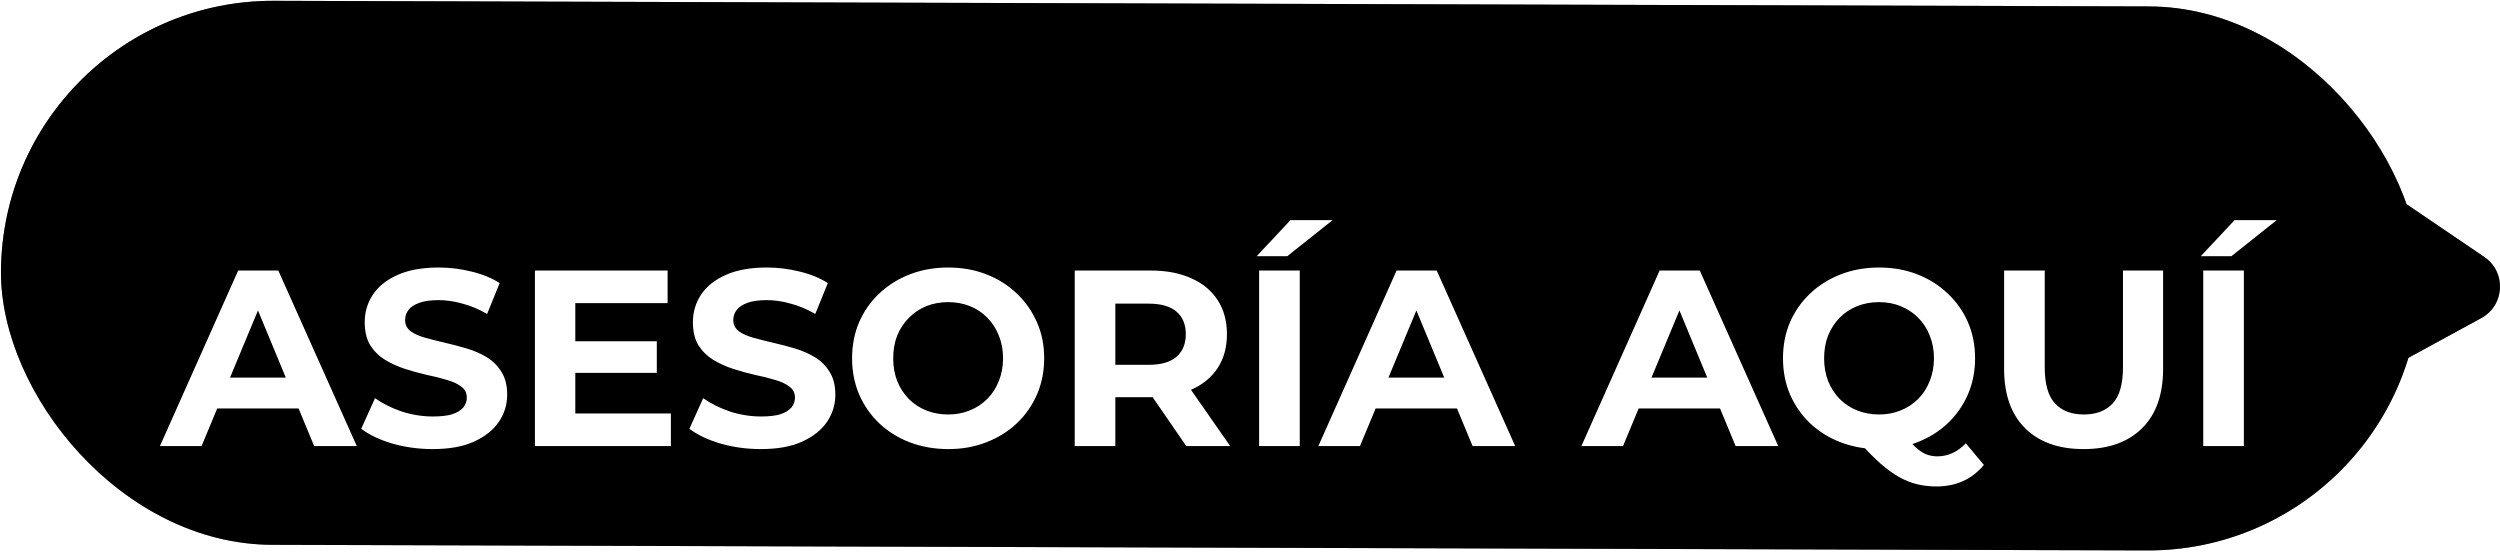 <?xml version="1.0" encoding="utf-8"?>
<svg xmlns="http://www.w3.org/2000/svg" viewBox="133.89 168.932 139.561 30.8" width="139.561px" height="30.8px">
  <defs>
    <filter id="filter0_i_490_2" x="9.874" y="19.387" width="118.169" height="18.867" filterUnits="userSpaceOnUse" color-interpolation-filters="sRGB">
      <feFlood flood-opacity="0" result="BackgroundImageFix"/>
      <feBlend mode="normal" in="SourceGraphic" in2="BackgroundImageFix" result="shape"/>
      <feColorMatrix in="SourceAlpha" type="matrix" values="0 0 0 0 0 0 0 0 0 0 0 0 0 0 0 0 0 0 127 0" result="hardAlpha"/>
      <feOffset dy="4"/>
      <feGaussianBlur stdDeviation="2"/>
      <feComposite in2="hardAlpha" operator="arithmetic" k2="-1" k3="1"/>
      <feColorMatrix type="matrix" values="0 0 0 0 0 0 0 0 0 0 0 0 0 0 0 0 0 0 0.25 0"/>
      <feBlend mode="normal" in2="shape" result="effect1_innerShadow_490_2"/>
    </filter>
  </defs>
  <mask id="path-9-outside-1_490_2" maskUnits="userSpaceOnUse" x="8" y="18" width="123" height="18" fill="black">
    <rect fill="white" x="140.945" y="175.835" width="122.999" height="18"/>
    <path d="M 142.819 189.835 L 147.187 180.035 L 149.427 180.035 L 153.808 189.835 L 151.429 189.835 L 147.845 181.183 L 148.741 181.183 L 145.143 189.835 L 142.819 189.835 Z M 145.003 187.735 L 145.605 186.013 L 150.645 186.013 L 151.261 187.735 L 145.003 187.735 Z M 158.045 190.003 C 157.261 190.003 156.51 189.9 155.791 189.695 C 155.073 189.48 154.494 189.205 154.055 188.869 L 154.825 187.161 C 155.245 187.46 155.74 187.707 156.309 187.903 C 156.888 188.09 157.471 188.183 158.059 188.183 C 158.507 188.183 158.867 188.141 159.137 188.057 C 159.417 187.964 159.623 187.838 159.753 187.679 C 159.884 187.52 159.949 187.338 159.949 187.133 C 159.949 186.872 159.847 186.666 159.641 186.517 C 159.436 186.358 159.165 186.232 158.829 186.139 C 158.493 186.036 158.12 185.943 157.709 185.859 C 157.308 185.766 156.902 185.654 156.491 185.523 C 156.09 185.392 155.721 185.224 155.385 185.019 C 155.049 184.814 154.774 184.543 154.559 184.207 C 154.354 183.871 154.251 183.442 154.251 182.919 C 154.251 182.359 154.401 181.85 154.699 181.393 C 155.007 180.926 155.465 180.558 156.071 180.287 C 156.687 180.007 157.457 179.867 158.381 179.867 C 158.997 179.867 159.604 179.942 160.201 180.091 C 160.799 180.231 161.326 180.446 161.783 180.735 L 161.083 182.457 C 160.626 182.196 160.169 182.004 159.711 181.883 C 159.254 181.752 158.806 181.687 158.367 181.687 C 157.929 181.687 157.569 181.738 157.289 181.841 C 157.009 181.944 156.809 182.079 156.687 182.247 C 156.566 182.406 156.505 182.592 156.505 182.807 C 156.505 183.059 156.608 183.264 156.813 183.423 C 157.019 183.572 157.289 183.694 157.625 183.787 C 157.961 183.88 158.33 183.974 158.731 184.067 C 159.142 184.16 159.548 184.268 159.949 184.389 C 160.36 184.51 160.733 184.674 161.069 184.879 C 161.405 185.084 161.676 185.355 161.881 185.691 C 162.096 186.027 162.203 186.452 162.203 186.965 C 162.203 187.516 162.049 188.02 161.741 188.477 C 161.433 188.934 160.971 189.303 160.355 189.583 C 159.749 189.863 158.979 190.003 158.045 190.003 Z M 165.839 183.983 L 170.557 183.983 L 170.557 185.747 L 165.839 185.747 L 165.839 183.983 Z M 166.007 188.015 L 171.341 188.015 L 171.341 189.835 L 163.753 189.835 L 163.753 180.035 L 171.159 180.035 L 171.159 181.855 L 166.007 181.855 L 166.007 188.015 Z M 176.365 190.003 C 175.581 190.003 174.83 189.9 174.112 189.695 C 173.393 189.48 172.814 189.205 172.376 188.869 L 173.146 187.161 C 173.566 187.46 174.06 187.707 174.63 187.903 C 175.208 188.09 175.791 188.183 176.379 188.183 C 176.827 188.183 177.187 188.141 177.457 188.057 C 177.737 187.964 177.943 187.838 178.073 187.679 C 178.204 187.52 178.269 187.338 178.269 187.133 C 178.269 186.872 178.167 186.666 177.961 186.517 C 177.756 186.358 177.485 186.232 177.149 186.139 C 176.813 186.036 176.44 185.943 176.029 185.859 C 175.628 185.766 175.222 185.654 174.811 185.523 C 174.41 185.392 174.042 185.224 173.706 185.019 C 173.37 184.814 173.094 184.543 172.88 184.207 C 172.674 183.871 172.572 183.442 172.572 182.919 C 172.572 182.359 172.721 181.85 173.02 181.393 C 173.328 180.926 173.785 180.558 174.392 180.287 C 175.007 180.007 175.777 179.867 176.701 179.867 C 177.317 179.867 177.924 179.942 178.521 180.091 C 179.119 180.231 179.646 180.446 180.103 180.735 L 179.403 182.457 C 178.946 182.196 178.489 182.004 178.031 181.883 C 177.574 181.752 177.126 181.687 176.687 181.687 C 176.249 181.687 175.889 181.738 175.609 181.841 C 175.329 181.944 175.129 182.079 175.007 182.247 C 174.886 182.406 174.825 182.592 174.825 182.807 C 174.825 183.059 174.928 183.264 175.133 183.423 C 175.339 183.572 175.609 183.694 175.945 183.787 C 176.281 183.88 176.65 183.974 177.051 184.067 C 177.462 184.16 177.868 184.268 178.269 184.389 C 178.68 184.51 179.053 184.674 179.389 184.879 C 179.725 185.084 179.996 185.355 180.201 185.691 C 180.416 186.027 180.523 186.452 180.523 186.965 C 180.523 187.516 180.369 188.02 180.061 188.477 C 179.753 188.934 179.291 189.303 178.675 189.583 C 178.069 189.863 177.299 190.003 176.365 190.003 Z M 186.833 190.003 C 186.058 190.003 185.34 189.877 184.677 189.625 C 184.024 189.373 183.454 189.018 182.969 188.561 C 182.493 188.104 182.12 187.567 181.849 186.951 C 181.588 186.335 181.457 185.663 181.457 184.935 C 181.457 184.207 181.588 183.535 181.849 182.919 C 182.12 182.303 182.498 181.766 182.983 181.309 C 183.468 180.852 184.038 180.497 184.691 180.245 C 185.344 179.993 186.054 179.867 186.819 179.867 C 187.594 179.867 188.303 179.993 188.947 180.245 C 189.6 180.497 190.165 180.852 190.641 181.309 C 191.126 181.766 191.504 182.303 191.775 182.919 C 192.046 183.526 192.181 184.198 192.181 184.935 C 192.181 185.663 192.046 186.34 191.775 186.965 C 191.504 187.581 191.126 188.118 190.641 188.575 C 190.165 189.023 189.6 189.373 188.947 189.625 C 188.303 189.877 187.598 190.003 186.833 190.003 Z M 186.819 188.071 C 187.258 188.071 187.659 187.996 188.023 187.847 C 188.396 187.698 188.723 187.483 189.003 187.203 C 189.283 186.923 189.498 186.592 189.647 186.209 C 189.806 185.826 189.885 185.402 189.885 184.935 C 189.885 184.468 189.806 184.044 189.647 183.661 C 189.498 183.278 189.283 182.947 189.003 182.667 C 188.732 182.387 188.41 182.172 188.037 182.023 C 187.664 181.874 187.258 181.799 186.819 181.799 C 186.38 181.799 185.974 181.874 185.601 182.023 C 185.237 182.172 184.915 182.387 184.635 182.667 C 184.355 182.947 184.136 183.278 183.977 183.661 C 183.828 184.044 183.753 184.468 183.753 184.935 C 183.753 185.392 183.828 185.817 183.977 186.209 C 184.136 186.592 184.35 186.923 184.621 187.203 C 184.901 187.483 185.228 187.698 185.601 187.847 C 185.974 187.996 186.38 188.071 186.819 188.071 Z M 193.886 189.835 L 193.886 180.035 L 198.128 180.035 C 199.005 180.035 199.761 180.18 200.396 180.469 C 201.03 180.749 201.52 181.155 201.866 181.687 C 202.211 182.219 202.384 182.854 202.384 183.591 C 202.384 184.319 202.211 184.949 201.866 185.481 C 201.52 186.004 201.03 186.405 200.396 186.685 C 199.761 186.965 199.005 187.105 198.128 187.105 L 195.146 187.105 L 196.154 186.111 L 196.154 189.835 L 193.886 189.835 Z M 200.116 189.835 L 197.666 186.279 L 200.088 186.279 L 202.566 189.835 L 200.116 189.835 Z M 196.154 186.363 L 195.146 185.299 L 198.002 185.299 C 198.702 185.299 199.224 185.15 199.57 184.851 C 199.915 184.543 200.088 184.123 200.088 183.591 C 200.088 183.05 199.915 182.63 199.57 182.331 C 199.224 182.032 198.702 181.883 198.002 181.883 L 195.146 181.883 L 196.154 180.805 L 196.154 186.363 Z M 204.18 189.835 L 204.18 180.035 L 206.448 180.035 L 206.448 189.835 L 204.18 189.835 Z M 204.04 179.237 L 205.93 177.221 L 208.282 177.221 L 205.748 179.237 L 204.04 179.237 Z M 207.486 189.835 L 211.854 180.035 L 214.094 180.035 L 218.476 189.835 L 216.096 189.835 L 212.512 181.183 L 213.408 181.183 L 209.81 189.835 L 207.486 189.835 Z M 209.67 187.735 L 210.272 186.013 L 215.312 186.013 L 215.928 187.735 L 209.67 187.735 Z M 222.17 189.835 L 226.538 180.035 L 228.778 180.035 L 233.16 189.835 L 230.78 189.835 L 227.196 181.183 L 228.092 181.183 L 224.494 189.835 L 222.17 189.835 Z M 224.354 187.735 L 224.956 186.013 L 229.996 186.013 L 230.612 187.735 L 224.354 187.735 Z M 238.786 190.003 C 238.02 190.003 237.306 189.877 236.644 189.625 C 235.99 189.373 235.421 189.018 234.936 188.561 C 234.46 188.104 234.086 187.567 233.816 186.951 C 233.554 186.335 233.424 185.663 233.424 184.935 C 233.424 184.207 233.554 183.535 233.816 182.919 C 234.086 182.303 234.464 181.766 234.95 181.309 C 235.435 180.852 236.004 180.497 236.658 180.245 C 237.311 179.993 238.02 179.867 238.786 179.867 C 239.56 179.867 240.27 179.993 240.914 180.245 C 241.567 180.497 242.132 180.852 242.608 181.309 C 243.093 181.757 243.471 182.289 243.742 182.905 C 244.012 183.521 244.148 184.198 244.148 184.935 C 244.148 185.663 244.012 186.34 243.742 186.965 C 243.471 187.581 243.093 188.118 242.608 188.575 C 242.132 189.023 241.567 189.373 240.914 189.625 C 240.27 189.877 239.56 190.003 238.786 190.003 Z M 241.992 192.089 C 241.609 192.089 241.245 192.047 240.9 191.963 C 240.564 191.879 240.228 191.744 239.892 191.557 C 239.565 191.37 239.22 191.118 238.856 190.801 C 238.501 190.484 238.114 190.092 237.694 189.625 L 240.074 189.023 C 240.326 189.368 240.559 189.644 240.774 189.849 C 240.988 190.054 241.194 190.199 241.39 190.283 C 241.595 190.367 241.81 190.409 242.034 190.409 C 242.631 190.409 243.163 190.166 243.63 189.681 L 244.638 190.885 C 243.975 191.688 243.093 192.089 241.992 192.089 Z M 238.786 188.071 C 239.224 188.071 239.626 187.996 239.99 187.847 C 240.363 187.698 240.69 187.483 240.97 187.203 C 241.25 186.923 241.464 186.592 241.614 186.209 C 241.772 185.817 241.852 185.392 241.852 184.935 C 241.852 184.468 241.772 184.044 241.614 183.661 C 241.464 183.278 241.25 182.947 240.97 182.667 C 240.69 182.387 240.363 182.172 239.99 182.023 C 239.626 181.874 239.224 181.799 238.786 181.799 C 238.347 181.799 237.941 181.874 237.568 182.023 C 237.194 182.172 236.868 182.387 236.588 182.667 C 236.317 182.947 236.102 183.278 235.944 183.661 C 235.794 184.044 235.72 184.468 235.72 184.935 C 235.72 185.392 235.794 185.817 235.944 186.209 C 236.102 186.592 236.317 186.923 236.588 187.203 C 236.868 187.483 237.194 187.698 237.568 187.847 C 237.941 187.996 238.347 188.071 238.786 188.071 Z M 250.206 190.003 C 248.815 190.003 247.728 189.616 246.944 188.841 C 246.16 188.066 245.768 186.96 245.768 185.523 L 245.768 180.035 L 248.036 180.035 L 248.036 185.439 C 248.036 186.372 248.227 187.044 248.61 187.455 C 248.993 187.866 249.529 188.071 250.22 188.071 C 250.911 188.071 251.447 187.866 251.83 187.455 C 252.213 187.044 252.404 186.372 252.404 185.439 L 252.404 180.035 L 254.644 180.035 L 254.644 185.523 C 254.644 186.96 254.252 188.066 253.468 188.841 C 252.684 189.616 251.597 190.003 250.206 190.003 Z M 256.885 189.835 L 256.885 180.035 L 259.153 180.035 L 259.153 189.835 L 256.885 189.835 Z M 256.745 179.237 L 258.635 177.221 L 260.987 177.221 L 258.453 179.237 L 256.745 179.237 Z"/>
  </mask>
  <rect x="1.044" y="11.098" width="135.051" height="30.368" rx="15.184" transform="matrix(1, 0.003, -0.003, 1, 132.979, 157.831)" fill="black"/>
  <rect x="1.543" y="11.599" width="134.051" height="29.368" rx="14.684" transform="matrix(1, 0.003, -0.003, 1, 132.981, 157.829)" stroke="black" stroke-opacity="0.46"/>
  <path d="M 272.574 183.277 C 273.813 184.118 273.723 185.972 272.408 186.688 L 258.23 194.416 C 256.86 195.163 255.2 194.122 255.275 192.563 L 256.093 175.767 C 256.169 174.208 257.922 173.332 259.214 174.209 L 272.574 183.277 Z" fill="black" transform="matrix(1, 0, 0, 1, -3.552713678800501e-15, -3.552713678800501e-15)"/>
  <path d="M 272.169 186.249 L 257.991 193.977 C 256.963 194.537 255.718 193.756 255.775 192.587 L 256.592 175.791 C 256.649 174.622 257.964 173.965 258.933 174.623 L 272.293 183.691 C 273.222 184.322 273.155 185.712 272.169 186.249 Z" stroke="black" stroke-opacity="0.46" transform="matrix(1, 0, 0, 1, -3.552713678800501e-15, -3.552713678800501e-15)"/>
  <g filter="url(#filter0_i_490_2)" transform="matrix(1, 0, 0, 1, 132.944, 157.834)">
    <path d="M9.874 32L14.242 22.2H16.482L20.864 32H18.484L14.9 23.348H15.796L12.198 32H9.874ZM12.058 29.9L12.66 28.178H17.7L18.316 29.9H12.058ZM25.101 32.168C24.317 32.168 23.565 32.065 22.847 31.86C22.128 31.645 21.549 31.37 21.111 31.034L21.881 29.326C22.301 29.625 22.795 29.872 23.365 30.068C23.943 30.255 24.527 30.348 25.115 30.348C25.563 30.348 25.922 30.306 26.193 30.222C26.473 30.129 26.678 30.003 26.809 29.844C26.939 29.685 27.005 29.503 27.005 29.298C27.005 29.037 26.902 28.831 26.697 28.682C26.491 28.523 26.221 28.397 25.885 28.304C25.549 28.201 25.175 28.108 24.765 28.024C24.363 27.931 23.957 27.819 23.547 27.688C23.145 27.557 22.777 27.389 22.441 27.184C22.105 26.979 21.829 26.708 21.615 26.372C21.409 26.036 21.307 25.607 21.307 25.084C21.307 24.524 21.456 24.015 21.755 23.558C22.063 23.091 22.52 22.723 23.127 22.452C23.743 22.172 24.513 22.032 25.437 22.032C26.053 22.032 26.659 22.107 27.257 22.256C27.854 22.396 28.381 22.611 28.839 22.9L28.139 24.622C27.681 24.361 27.224 24.169 26.767 24.048C26.309 23.917 25.861 23.852 25.423 23.852C24.984 23.852 24.625 23.903 24.345 24.006C24.065 24.109 23.864 24.244 23.743 24.412C23.621 24.571 23.561 24.757 23.561 24.972C23.561 25.224 23.663 25.429 23.869 25.588C24.074 25.737 24.345 25.859 24.681 25.952C25.017 26.045 25.385 26.139 25.787 26.232C26.197 26.325 26.603 26.433 27.005 26.554C27.415 26.675 27.789 26.839 28.125 27.044C28.461 27.249 28.731 27.52 28.937 27.856C29.151 28.192 29.259 28.617 29.259 29.13C29.259 29.681 29.105 30.185 28.797 30.642C28.489 31.099 28.027 31.468 27.411 31.748C26.804 32.028 26.034 32.168 25.101 32.168ZM32.895 26.148H37.612V27.912H32.895V26.148ZM33.062 30.18H38.397V32H30.808V22.2H38.215V24.02H33.062V30.18ZM43.421 32.168C42.637 32.168 41.886 32.065 41.167 31.86C40.448 31.645 39.87 31.37 39.431 31.034L40.201 29.326C40.621 29.625 41.116 29.872 41.685 30.068C42.264 30.255 42.847 30.348 43.435 30.348C43.883 30.348 44.242 30.306 44.513 30.222C44.793 30.129 44.998 30.003 45.129 29.844C45.26 29.685 45.325 29.503 45.325 29.298C45.325 29.037 45.222 28.831 45.017 28.682C44.812 28.523 44.541 28.397 44.205 28.304C43.869 28.201 43.496 28.108 43.085 28.024C42.684 27.931 42.278 27.819 41.867 27.688C41.466 27.557 41.097 27.389 40.761 27.184C40.425 26.979 40.15 26.708 39.935 26.372C39.73 26.036 39.627 25.607 39.627 25.084C39.627 24.524 39.776 24.015 40.075 23.558C40.383 23.091 40.84 22.723 41.447 22.452C42.063 22.172 42.833 22.032 43.757 22.032C44.373 22.032 44.98 22.107 45.577 22.256C46.174 22.396 46.702 22.611 47.159 22.9L46.459 24.622C46.002 24.361 45.544 24.169 45.087 24.048C44.63 23.917 44.182 23.852 43.743 23.852C43.304 23.852 42.945 23.903 42.665 24.006C42.385 24.109 42.184 24.244 42.063 24.412C41.942 24.571 41.881 24.757 41.881 24.972C41.881 25.224 41.984 25.429 42.189 25.588C42.394 25.737 42.665 25.859 43.001 25.952C43.337 26.045 43.706 26.139 44.107 26.232C44.518 26.325 44.924 26.433 45.325 26.554C45.736 26.675 46.109 26.839 46.445 27.044C46.781 27.249 47.052 27.52 47.257 27.856C47.472 28.192 47.579 28.617 47.579 29.13C47.579 29.681 47.425 30.185 47.117 30.642C46.809 31.099 46.347 31.468 45.731 31.748C45.124 32.028 44.354 32.168 43.421 32.168ZM53.889 32.168C53.114 32.168 52.395 32.042 51.733 31.79C51.08 31.538 50.51 31.183 50.025 30.726C49.549 30.269 49.175 29.732 48.905 29.116C48.644 28.5 48.513 27.828 48.513 27.1C48.513 26.372 48.644 25.7 48.905 25.084C49.175 24.468 49.553 23.931 50.039 23.474C50.524 23.017 51.093 22.662 51.747 22.41C52.4 22.158 53.109 22.032 53.875 22.032C54.65 22.032 55.359 22.158 56.003 22.41C56.656 22.662 57.221 23.017 57.697 23.474C58.182 23.931 58.56 24.468 58.831 25.084C59.102 25.691 59.237 26.363 59.237 27.1C59.237 27.828 59.102 28.505 58.831 29.13C58.56 29.746 58.182 30.283 57.697 30.74C57.221 31.188 56.656 31.538 56.003 31.79C55.359 32.042 54.654 32.168 53.889 32.168ZM53.875 30.236C54.313 30.236 54.715 30.161 55.079 30.012C55.452 29.863 55.779 29.648 56.059 29.368C56.339 29.088 56.553 28.757 56.703 28.374C56.861 27.991 56.941 27.567 56.941 27.1C56.941 26.633 56.861 26.209 56.703 25.826C56.553 25.443 56.339 25.112 56.059 24.832C55.788 24.552 55.466 24.337 55.093 24.188C54.719 24.039 54.313 23.964 53.875 23.964C53.436 23.964 53.03 24.039 52.657 24.188C52.293 24.337 51.971 24.552 51.691 24.832C51.411 25.112 51.191 25.443 51.033 25.826C50.883 26.209 50.809 26.633 50.809 27.1C50.809 27.557 50.883 27.982 51.033 28.374C51.191 28.757 51.406 29.088 51.677 29.368C51.957 29.648 52.283 29.863 52.657 30.012C53.03 30.161 53.436 30.236 53.875 30.236ZM60.941 32V22.2H65.183C66.061 22.2 66.817 22.345 67.451 22.634C68.086 22.914 68.576 23.32 68.921 23.852C69.267 24.384 69.439 25.019 69.439 25.756C69.439 26.484 69.267 27.114 68.921 27.646C68.576 28.169 68.086 28.57 67.451 28.85C66.817 29.13 66.061 29.27 65.183 29.27H62.201L63.209 28.276V32H60.941ZM67.171 32L64.721 28.444H67.143L69.621 32H67.171ZM63.209 28.528L62.201 27.464H65.057C65.757 27.464 66.28 27.315 66.625 27.016C66.971 26.708 67.143 26.288 67.143 25.756C67.143 25.215 66.971 24.795 66.625 24.496C66.28 24.197 65.757 24.048 65.057 24.048H62.201L63.209 22.97V28.528ZM71.236 32V22.2H73.504V32H71.236ZM71.096 21.402L72.986 19.386H75.338L72.804 21.402H71.096ZM74.542 32L78.91 22.2H81.15L85.532 32H83.152L79.568 23.348H80.464L76.866 32H74.542ZM76.726 29.9L77.328 28.178H82.368L82.984 29.9H76.726ZM89.226 32L93.594 22.2H95.834L100.216 32H97.836L94.252 23.348H95.148L91.55 32H89.226ZM91.41 29.9L92.012 28.178H97.052L97.668 29.9H91.41ZM105.842 32.168C105.076 32.168 104.362 32.042 103.7 31.79C103.046 31.538 102.477 31.183 101.992 30.726C101.516 30.269 101.142 29.732 100.872 29.116C100.61 28.5 100.48 27.828 100.48 27.1C100.48 26.372 100.61 25.7 100.872 25.084C101.142 24.468 101.52 23.931 102.006 23.474C102.491 23.017 103.06 22.662 103.714 22.41C104.367 22.158 105.076 22.032 105.842 22.032C106.616 22.032 107.326 22.158 107.97 22.41C108.623 22.662 109.188 23.017 109.664 23.474C110.149 23.922 110.527 24.454 110.798 25.07C111.068 25.686 111.204 26.363 111.204 27.1C111.204 27.828 111.068 28.505 110.798 29.13C110.527 29.746 110.149 30.283 109.664 30.74C109.188 31.188 108.623 31.538 107.97 31.79C107.326 32.042 106.616 32.168 105.842 32.168ZM109.048 34.254C108.665 34.254 108.301 34.212 107.956 34.128C107.62 34.044 107.284 33.909 106.948 33.722C106.621 33.535 106.276 33.283 105.912 32.966C105.557 32.649 105.17 32.257 104.75 31.79L107.13 31.188C107.382 31.533 107.615 31.809 107.83 32.014C108.044 32.219 108.25 32.364 108.446 32.448C108.651 32.532 108.866 32.574 109.09 32.574C109.687 32.574 110.219 32.331 110.686 31.846L111.694 33.05C111.031 33.853 110.149 34.254 109.048 34.254ZM105.842 30.236C106.28 30.236 106.682 30.161 107.046 30.012C107.419 29.863 107.746 29.648 108.026 29.368C108.306 29.088 108.52 28.757 108.67 28.374C108.828 27.982 108.908 27.557 108.908 27.1C108.908 26.633 108.828 26.209 108.67 25.826C108.52 25.443 108.306 25.112 108.026 24.832C107.746 24.552 107.419 24.337 107.046 24.188C106.682 24.039 106.28 23.964 105.842 23.964C105.403 23.964 104.997 24.039 104.624 24.188C104.25 24.337 103.924 24.552 103.644 24.832C103.373 25.112 103.158 25.443 103 25.826C102.85 26.209 102.776 26.633 102.776 27.1C102.776 27.557 102.85 27.982 103 28.374C103.158 28.757 103.373 29.088 103.644 29.368C103.924 29.648 104.25 29.863 104.624 30.012C104.997 30.161 105.403 30.236 105.842 30.236ZM117.262 32.168C115.871 32.168 114.784 31.781 114 31.006C113.216 30.231 112.824 29.125 112.824 27.688V22.2H115.092V27.604C115.092 28.537 115.283 29.209 115.666 29.62C116.049 30.031 116.585 30.236 117.276 30.236C117.967 30.236 118.503 30.031 118.886 29.62C119.269 29.209 119.46 28.537 119.46 27.604V22.2H121.7V27.688C121.7 29.125 121.308 30.231 120.524 31.006C119.74 31.781 118.653 32.168 117.262 32.168ZM123.941 32V22.2H126.209V32H123.941ZM123.801 21.402L125.691 19.386H128.043L125.509 21.402H123.801Z" fill="white"/>
  </g>
  <path d="M 142.818 189.835 L 141.905 189.428 L 141.278 190.835 L 142.818 190.835 L 142.818 189.835 Z M 147.186 180.035 L 147.186 179.035 L 146.537 179.035 L 146.273 179.628 L 147.186 180.035 Z M 149.426 180.035 L 150.339 179.626 L 150.074 179.035 L 149.426 179.035 L 149.426 180.035 Z M 153.808 189.835 L 153.808 190.835 L 155.351 190.835 L 154.721 189.426 L 153.808 189.835 Z M 151.428 189.835 L 150.504 190.217 L 150.76 190.835 L 151.428 190.835 L 151.428 189.835 Z M 147.844 181.183 L 147.844 180.183 L 146.348 180.183 L 146.92 181.565 L 147.844 181.183 Z M 148.74 181.183 L 149.663 181.567 L 150.239 180.183 L 148.74 180.183 L 148.74 181.183 Z M 145.142 189.835 L 145.142 190.835 L 145.809 190.835 L 146.065 190.219 L 145.142 189.835 Z M 145.002 187.735 L 144.058 187.405 L 143.593 188.735 L 145.002 188.735 L 145.002 187.735 Z M 145.604 186.013 L 145.604 185.013 L 144.894 185.013 L 144.66 185.683 L 145.604 186.013 Z M 150.644 186.013 L 151.586 185.676 L 151.348 185.013 L 150.644 185.013 L 150.644 186.013 Z M 151.26 187.735 L 151.26 188.735 L 152.68 188.735 L 152.202 187.398 L 151.26 187.735 Z M 143.732 190.242 L 148.1 180.442 L 146.273 179.628 L 141.905 189.428 L 143.732 190.242 Z M 147.186 181.035 L 149.426 181.035 L 149.426 179.035 L 147.186 179.035 L 147.186 181.035 Z M 148.513 180.443 L 152.895 190.243 L 154.721 189.426 L 150.339 179.626 L 148.513 180.443 Z M 153.808 188.835 L 151.428 188.835 L 151.428 190.835 L 153.808 190.835 L 153.808 188.835 Z M 152.352 189.452 L 148.768 180.8 L 146.92 181.565 L 150.504 190.217 L 152.352 189.452 Z M 147.844 182.183 L 148.74 182.183 L 148.74 180.183 L 147.844 180.183 L 147.844 182.183 Z M 147.817 180.799 L 144.219 189.451 L 146.065 190.219 L 149.663 181.567 L 147.817 180.799 Z M 145.142 188.835 L 142.818 188.835 L 142.818 190.835 L 145.142 190.835 L 145.142 188.835 Z M 145.946 188.065 L 146.548 186.343 L 144.66 185.683 L 144.058 187.405 L 145.946 188.065 Z M 145.604 187.013 L 150.644 187.013 L 150.644 185.013 L 145.604 185.013 L 145.604 187.013 Z M 149.703 186.349 L 150.319 188.071 L 152.202 187.398 L 151.586 185.676 L 149.703 186.349 Z M 151.26 186.735 L 145.002 186.735 L 145.002 188.735 L 151.26 188.735 L 151.26 186.735 Z M 155.791 189.695 L 155.505 190.653 L 155.516 190.656 L 155.791 189.695 Z M 154.055 188.869 L 153.143 188.458 L 152.817 189.18 L 153.447 189.663 L 154.055 188.869 Z M 154.825 187.161 L 155.404 186.346 L 154.413 185.641 L 153.913 186.75 L 154.825 187.161 Z M 156.309 187.903 L 155.983 188.848 L 155.993 188.851 L 156.002 188.854 L 156.309 187.903 Z M 159.137 188.057 L 159.433 189.012 L 159.443 189.009 L 159.453 189.005 L 159.137 188.057 Z M 159.753 187.679 L 158.981 187.043 L 159.753 187.679 Z M 159.641 186.517 L 159.029 187.308 L 159.041 187.317 L 159.053 187.325 L 159.641 186.517 Z M 158.829 186.139 L 158.537 187.095 L 158.549 187.099 L 158.561 187.102 L 158.829 186.139 Z M 157.709 185.859 L 157.482 186.833 L 157.495 186.836 L 157.509 186.838 L 157.709 185.859 Z M 156.491 185.523 L 156.181 186.474 L 156.188 186.476 L 156.491 185.523 Z M 155.385 185.019 L 154.863 185.872 L 155.385 185.019 Z M 154.559 184.207 L 153.706 184.728 L 153.711 184.737 L 153.716 184.745 L 154.559 184.207 Z M 154.699 181.393 L 153.864 180.842 L 153.862 180.846 L 154.699 181.393 Z M 156.071 180.287 L 156.478 181.2 L 156.485 181.197 L 156.071 180.287 Z M 160.201 180.091 L 159.958 181.061 L 159.966 181.063 L 159.973 181.064 L 160.201 180.091 Z M 161.783 180.735 L 162.709 181.111 L 163.024 180.337 L 162.318 179.89 L 161.783 180.735 Z M 161.083 182.457 L 160.587 183.325 L 161.579 183.892 L 162.009 182.833 L 161.083 182.457 Z M 159.711 181.883 L 159.436 182.844 L 159.445 182.847 L 159.454 182.849 L 159.711 181.883 Z M 157.289 181.841 L 156.945 180.902 L 157.289 181.841 Z M 156.687 182.247 L 157.481 182.854 L 157.49 182.843 L 157.498 182.832 L 156.687 182.247 Z M 156.813 183.423 L 156.201 184.214 L 156.213 184.223 L 156.225 184.231 L 156.813 183.423 Z M 157.625 183.787 L 157.357 184.75 L 157.625 183.787 Z M 158.731 184.067 L 158.504 185.041 L 158.509 185.042 L 158.731 184.067 Z M 159.949 184.389 L 159.66 185.346 L 159.666 185.348 L 159.949 184.389 Z M 161.069 184.879 L 161.59 184.025 L 161.069 184.879 Z M 161.881 185.691 L 161.028 186.212 L 161.033 186.221 L 161.038 186.229 L 161.881 185.691 Z M 161.741 188.477 L 162.57 189.035 L 161.741 188.477 Z M 160.355 189.583 L 159.941 188.672 L 159.936 188.675 L 160.355 189.583 Z M 158.045 189.003 C 157.349 189.003 156.691 188.912 156.066 188.733 L 155.516 190.656 C 156.328 190.888 157.173 191.003 158.045 191.003 L 158.045 189.003 Z M 156.077 188.736 C 155.436 188.545 154.978 188.316 154.663 188.075 L 153.447 189.663 C 154.01 190.094 154.709 190.415 155.505 190.653 L 156.077 188.736 Z M 154.967 189.28 L 155.737 187.572 L 153.913 186.75 L 153.143 188.458 L 154.967 189.28 Z M 154.245 187.976 C 154.755 188.338 155.338 188.626 155.983 188.848 L 156.634 186.957 C 156.141 186.787 155.735 186.58 155.404 186.346 L 154.245 187.976 Z M 156.002 188.854 C 156.676 189.072 157.363 189.183 158.059 189.183 L 158.059 187.183 C 157.579 187.183 157.099 187.107 156.616 186.951 L 156.002 188.854 Z M 158.059 189.183 C 158.556 189.183 159.028 189.138 159.433 189.012 L 158.841 187.102 C 158.705 187.144 158.458 187.183 158.059 187.183 L 158.059 189.183 Z M 159.453 189.005 C 159.838 188.877 160.233 188.668 160.525 188.314 L 158.981 187.043 C 158.997 187.024 159.002 187.025 158.978 187.04 C 158.953 187.055 158.904 187.08 158.821 187.108 L 159.453 189.005 Z M 160.525 188.314 C 160.803 187.977 160.949 187.57 160.949 187.133 L 158.949 187.133 C 158.949 187.127 158.95 187.109 158.959 187.085 C 158.967 187.061 158.978 187.047 158.981 187.043 L 160.525 188.314 Z M 160.949 187.133 C 160.949 186.562 160.702 186.052 160.229 185.708 L 159.053 187.325 C 159.04 187.316 159.005 187.285 158.977 187.23 C 158.95 187.176 158.949 187.136 158.949 187.133 L 160.949 187.133 Z M 160.252 185.725 C 159.916 185.465 159.517 185.292 159.097 185.175 L 158.561 187.102 C 158.813 187.172 158.955 187.25 159.029 187.308 L 160.252 185.725 Z M 159.121 185.182 C 158.75 185.069 158.345 184.968 157.909 184.879 L 157.509 186.838 C 157.894 186.917 158.236 187.003 158.537 187.095 L 159.121 185.182 Z M 157.935 184.885 C 157.561 184.798 157.181 184.693 156.794 184.57 L 156.188 186.476 C 156.622 186.614 157.054 186.733 157.482 186.833 L 157.935 184.885 Z M 156.8 184.572 C 156.468 184.464 156.171 184.327 155.906 184.165 L 154.863 185.872 C 155.271 186.121 155.711 186.32 156.181 186.474 L 156.8 184.572 Z M 155.906 184.165 C 155.702 184.04 155.536 183.878 155.402 183.668 L 153.716 184.745 C 154.012 185.207 154.396 185.586 154.863 185.872 L 155.906 184.165 Z M 155.412 183.685 C 155.329 183.55 155.251 183.316 155.251 182.919 L 153.251 182.919 C 153.251 183.567 153.378 184.192 153.706 184.728 L 155.412 183.685 Z M 155.251 182.919 C 155.251 182.548 155.346 182.23 155.536 181.939 L 153.862 180.846 C 153.454 181.47 153.251 182.17 153.251 182.919 L 155.251 182.919 Z M 155.534 181.943 C 155.718 181.664 156.013 181.408 156.478 181.2 L 155.663 179.373 C 154.916 179.707 154.296 180.188 153.864 180.842 L 155.534 181.943 Z M 156.485 181.197 C 156.932 180.994 157.55 180.867 158.381 180.867 L 158.381 178.867 C 157.363 178.867 156.441 179.02 155.657 179.376 L 156.485 181.197 Z M 158.381 180.867 C 158.915 180.867 159.44 180.931 159.958 181.061 L 160.443 179.121 C 159.767 178.951 159.079 178.867 158.381 178.867 L 158.381 180.867 Z M 159.973 181.064 C 160.476 181.182 160.897 181.357 161.248 181.58 L 162.318 179.89 C 161.754 179.533 161.121 179.279 160.429 179.117 L 159.973 181.064 Z M 160.857 180.358 L 160.157 182.08 L 162.009 182.833 L 162.709 181.111 L 160.857 180.358 Z M 161.579 181.588 C 161.055 181.289 160.517 181.062 159.967 180.916 L 159.454 182.849 C 159.819 182.946 160.196 183.102 160.587 183.325 L 161.579 181.588 Z M 159.986 180.921 C 159.446 180.767 158.906 180.687 158.367 180.687 L 158.367 182.687 C 158.705 182.687 159.061 182.737 159.436 182.844 L 159.986 180.921 Z M 158.367 180.687 C 157.861 180.687 157.374 180.744 156.945 180.902 L 157.633 182.78 C 157.764 182.732 157.996 182.687 158.367 182.687 L 158.367 180.687 Z M 156.945 180.902 C 156.556 181.044 156.155 181.275 155.876 181.661 L 157.498 182.832 C 157.479 182.858 157.469 182.861 157.488 182.848 C 157.508 182.835 157.552 182.809 157.633 182.78 L 156.945 180.902 Z M 155.893 181.639 C 155.628 181.986 155.505 182.39 155.505 182.807 L 157.505 182.807 C 157.505 182.794 157.506 182.799 157.501 182.815 C 157.499 182.822 157.496 182.83 157.492 182.837 C 157.488 182.845 157.484 182.85 157.481 182.854 L 155.893 181.639 Z M 155.505 182.807 C 155.505 183.379 155.76 183.872 156.201 184.214 L 157.424 182.631 C 157.424 182.631 157.431 182.636 157.442 182.649 C 157.452 182.662 157.465 182.68 157.476 182.702 C 157.501 182.752 157.505 182.793 157.505 182.807 L 155.505 182.807 Z M 156.225 184.231 C 156.556 184.472 156.946 184.636 157.357 184.75 L 157.893 182.823 C 157.632 182.751 157.481 182.672 157.401 182.614 L 156.225 184.231 Z M 157.357 184.75 C 157.709 184.848 158.092 184.945 158.504 185.041 L 158.957 183.093 C 158.567 183.002 158.213 182.912 157.893 182.823 L 157.357 184.75 Z M 158.509 185.042 C 158.897 185.13 159.281 185.231 159.66 185.346 L 160.238 183.431 C 159.814 183.303 159.386 183.19 158.953 183.092 L 158.509 185.042 Z M 159.666 185.348 C 160 185.446 160.292 185.576 160.547 185.732 L 161.59 184.025 C 161.174 183.771 160.719 183.574 160.232 183.43 L 159.666 185.348 Z M 160.547 185.732 C 160.748 185.855 160.905 186.011 161.028 186.212 L 162.734 185.169 C 162.446 184.698 162.062 184.313 161.59 184.025 L 160.547 185.732 Z M 161.038 186.229 C 161.124 186.364 161.203 186.588 161.203 186.965 L 163.203 186.965 C 163.203 186.315 163.067 185.689 162.724 185.152 L 161.038 186.229 Z M 161.203 186.965 C 161.203 187.316 161.108 187.626 160.911 187.918 L 162.57 189.035 C 162.989 188.413 163.203 187.715 163.203 186.965 L 161.203 186.965 Z M 160.911 187.918 C 160.728 188.19 160.427 188.451 159.941 188.672 L 160.769 190.493 C 161.515 190.154 162.138 189.677 162.57 189.035 L 160.911 187.918 Z M 159.936 188.675 C 159.502 188.875 158.887 189.003 158.045 189.003 L 158.045 191.003 C 159.069 191.003 159.995 190.85 160.774 190.491 L 159.936 188.675 Z M 165.839 183.983 L 165.839 182.983 L 164.839 182.983 L 164.839 183.983 L 165.839 183.983 Z M 170.557 183.983 L 171.557 183.983 L 171.557 182.983 L 170.557 182.983 L 170.557 183.983 Z M 170.557 185.747 L 170.557 186.747 L 171.557 186.747 L 171.557 185.747 L 170.557 185.747 Z M 165.839 185.747 L 164.839 185.747 L 164.839 186.747 L 165.839 186.747 L 165.839 185.747 Z M 166.007 188.015 L 165.007 188.015 L 165.007 189.015 L 166.007 189.015 L 166.007 188.015 Z M 171.341 188.015 L 172.341 188.015 L 172.341 187.015 L 171.341 187.015 L 171.341 188.015 Z M 171.341 189.835 L 171.341 190.835 L 172.341 190.835 L 172.341 189.835 L 171.341 189.835 Z M 163.753 189.835 L 162.753 189.835 L 162.753 190.835 L 163.753 190.835 L 163.753 189.835 Z M 163.753 180.035 L 163.753 179.035 L 162.753 179.035 L 162.753 180.035 L 163.753 180.035 Z M 171.159 180.035 L 172.159 180.035 L 172.159 179.035 L 171.159 179.035 L 171.159 180.035 Z M 171.159 181.855 L 171.159 182.855 L 172.159 182.855 L 172.159 181.855 L 171.159 181.855 Z M 166.007 181.855 L 166.007 180.855 L 165.007 180.855 L 165.007 181.855 L 166.007 181.855 Z M 165.839 184.983 L 170.557 184.983 L 170.557 182.983 L 165.839 182.983 L 165.839 184.983 Z M 169.557 183.983 L 169.557 185.747 L 171.557 185.747 L 171.557 183.983 L 169.557 183.983 Z M 170.557 184.747 L 165.839 184.747 L 165.839 186.747 L 170.557 186.747 L 170.557 184.747 Z M 166.839 185.747 L 166.839 183.983 L 164.839 183.983 L 164.839 185.747 L 166.839 185.747 Z M 166.007 189.015 L 171.341 189.015 L 171.341 187.015 L 166.007 187.015 L 166.007 189.015 Z M 170.341 188.015 L 170.341 189.835 L 172.341 189.835 L 172.341 188.015 L 170.341 188.015 Z M 171.341 188.835 L 163.753 188.835 L 163.753 190.835 L 171.341 190.835 L 171.341 188.835 Z M 164.753 189.835 L 164.753 180.035 L 162.753 180.035 L 162.753 189.835 L 164.753 189.835 Z M 163.753 181.035 L 171.159 181.035 L 171.159 179.035 L 163.753 179.035 L 163.753 181.035 Z M 170.159 180.035 L 170.159 181.855 L 172.159 181.855 L 172.159 180.035 L 170.159 180.035 Z M 171.159 180.855 L 166.007 180.855 L 166.007 182.855 L 171.159 182.855 L 171.159 180.855 Z M 165.007 181.855 L 165.007 188.015 L 167.007 188.015 L 167.007 181.855 L 165.007 181.855 Z M 174.111 189.695 L 173.825 190.653 L 173.836 190.656 L 174.111 189.695 Z M 172.375 188.869 L 171.464 188.458 L 171.138 189.18 L 171.767 189.663 L 172.375 188.869 Z M 173.145 187.161 L 173.725 186.346 L 172.733 185.641 L 172.234 186.75 L 173.145 187.161 Z M 174.629 187.903 L 174.304 188.848 L 174.313 188.851 L 174.322 188.854 L 174.629 187.903 Z M 177.457 188.057 L 177.754 189.012 L 177.764 189.009 L 177.773 189.005 L 177.457 188.057 Z M 178.073 187.679 L 177.301 187.043 L 178.073 187.679 Z M 177.961 186.517 L 177.35 187.308 L 177.361 187.317 L 177.373 187.325 L 177.961 186.517 Z M 177.149 186.139 L 176.857 187.095 L 176.869 187.099 L 176.882 187.102 L 177.149 186.139 Z M 176.029 185.859 L 175.803 186.833 L 175.816 186.836 L 175.829 186.838 L 176.029 185.859 Z M 174.811 185.523 L 174.502 186.474 L 174.508 186.476 L 174.811 185.523 Z M 173.705 185.019 L 173.184 185.872 L 173.705 185.019 Z M 172.879 184.207 L 172.026 184.728 L 172.031 184.737 L 172.037 184.745 L 172.879 184.207 Z M 173.019 181.393 L 172.185 180.842 L 172.182 180.846 L 173.019 181.393 Z M 174.391 180.287 L 174.799 181.2 L 174.805 181.197 L 174.391 180.287 Z M 178.521 180.091 L 178.279 181.061 L 178.286 181.063 L 178.293 181.064 L 178.521 180.091 Z M 180.103 180.735 L 181.03 181.111 L 181.344 180.337 L 180.638 179.89 L 180.103 180.735 Z M 179.403 182.457 L 178.907 183.325 L 179.899 183.892 L 180.33 182.833 L 179.403 182.457 Z M 178.031 181.883 L 177.756 182.844 L 177.766 182.847 L 177.775 182.849 L 178.031 181.883 Z M 175.609 181.841 L 175.265 180.902 L 175.609 181.841 Z M 175.007 182.247 L 175.802 182.854 L 175.81 182.843 L 175.818 182.832 L 175.007 182.247 Z M 175.133 183.423 L 174.522 184.214 L 174.533 184.223 L 174.545 184.231 L 175.133 183.423 Z M 175.945 183.787 L 175.678 184.75 L 175.945 183.787 Z M 177.051 184.067 L 176.825 185.041 L 176.83 185.042 L 177.051 184.067 Z M 178.269 184.389 L 177.98 185.346 L 177.986 185.348 L 178.269 184.389 Z M 179.389 184.879 L 179.911 184.025 L 179.389 184.879 Z M 180.201 185.691 L 179.348 186.212 L 179.353 186.221 L 179.359 186.229 L 180.201 185.691 Z M 180.061 188.477 L 180.891 189.035 L 180.061 188.477 Z M 178.675 189.583 L 178.261 188.672 L 178.256 188.675 L 178.675 189.583 Z M 176.365 189.003 C 175.67 189.003 175.011 188.912 174.386 188.733 L 173.836 190.656 C 174.649 190.888 175.493 191.003 176.365 191.003 L 176.365 189.003 Z M 174.397 188.736 C 173.756 188.545 173.298 188.316 172.983 188.075 L 171.767 189.663 C 172.33 190.094 173.029 190.415 173.825 190.653 L 174.397 188.736 Z M 173.287 189.28 L 174.057 187.572 L 172.234 186.75 L 171.464 188.458 L 173.287 189.28 Z M 172.566 187.976 C 173.075 188.338 173.659 188.626 174.304 188.848 L 174.955 186.957 C 174.461 186.787 174.055 186.58 173.725 186.346 L 172.566 187.976 Z M 174.322 188.854 C 174.997 189.072 175.683 189.183 176.379 189.183 L 176.379 187.183 C 175.899 187.183 175.419 187.107 174.936 186.951 L 174.322 188.854 Z M 176.379 189.183 C 176.877 189.183 177.348 189.138 177.754 189.012 L 177.161 187.102 C 177.025 187.144 176.778 187.183 176.379 187.183 L 176.379 189.183 Z M 177.773 189.005 C 178.158 188.877 178.554 188.668 178.845 188.314 L 177.301 187.043 C 177.317 187.024 177.322 187.025 177.298 187.04 C 177.273 187.055 177.224 187.08 177.141 187.108 L 177.773 189.005 Z M 178.845 188.314 C 179.123 187.977 179.269 187.57 179.269 187.133 L 177.269 187.133 C 177.269 187.127 177.27 187.109 177.279 187.085 C 177.288 187.061 177.298 187.047 177.301 187.043 L 178.845 188.314 Z M 179.269 187.133 C 179.269 186.562 179.022 186.052 178.549 185.708 L 177.373 187.325 C 177.36 187.316 177.325 187.285 177.298 187.23 C 177.271 187.176 177.269 187.136 177.269 187.133 L 179.269 187.133 Z M 178.573 185.725 C 178.236 185.465 177.837 185.292 177.417 185.175 L 176.882 187.102 C 177.133 187.172 177.275 187.25 177.35 187.308 L 178.573 185.725 Z M 177.441 185.182 C 177.07 185.069 176.666 184.968 176.23 184.879 L 175.829 186.838 C 176.214 186.917 176.556 187.003 176.857 187.095 L 177.441 185.182 Z M 176.256 184.885 C 175.881 184.798 175.501 184.693 175.114 184.57 L 174.508 186.476 C 174.943 186.614 175.374 186.733 175.803 186.833 L 176.256 184.885 Z M 175.121 184.572 C 174.788 184.464 174.492 184.327 174.227 184.165 L 173.184 185.872 C 173.591 186.121 174.031 186.32 174.502 186.474 L 175.121 184.572 Z M 174.227 184.165 C 174.022 184.04 173.856 183.878 173.722 183.668 L 172.037 184.745 C 172.332 185.207 172.716 185.586 173.184 185.872 L 174.227 184.165 Z M 173.732 183.685 C 173.65 183.55 173.571 183.316 173.571 182.919 L 171.571 182.919 C 171.571 183.567 171.698 184.192 172.026 184.728 L 173.732 183.685 Z M 173.571 182.919 C 173.571 182.548 173.667 182.23 173.856 181.939 L 172.182 180.846 C 171.774 181.47 171.571 182.17 171.571 182.919 L 173.571 182.919 Z M 173.854 181.943 C 174.039 181.664 174.333 181.408 174.799 181.2 L 173.984 179.373 C 173.236 179.707 172.616 180.188 172.185 180.842 L 173.854 181.943 Z M 174.805 181.197 C 175.253 180.994 175.871 180.867 176.701 180.867 L 176.701 178.867 C 175.684 178.867 174.762 179.02 173.977 179.376 L 174.805 181.197 Z M 176.701 180.867 C 177.235 180.867 177.761 180.931 178.279 181.061 L 178.764 179.121 C 178.087 178.951 177.399 178.867 176.701 178.867 L 176.701 180.867 Z M 178.293 181.064 C 178.796 181.182 179.217 181.357 179.569 181.58 L 180.638 179.89 C 180.075 179.533 179.441 179.279 178.749 179.117 L 178.293 181.064 Z M 179.177 180.358 L 178.477 182.08 L 180.33 182.833 L 181.03 181.111 L 179.177 180.358 Z M 179.899 181.588 C 179.375 181.289 178.838 181.062 178.288 180.916 L 177.775 182.849 C 178.139 182.946 178.517 183.102 178.907 183.325 L 179.899 181.588 Z M 178.306 180.921 C 177.767 180.767 177.226 180.687 176.687 180.687 L 176.687 182.687 C 177.025 182.687 177.381 182.737 177.756 182.844 L 178.306 180.921 Z M 176.687 180.687 C 176.181 180.687 175.694 180.744 175.265 180.902 L 175.953 182.78 C 176.084 182.732 176.316 182.687 176.687 182.687 L 176.687 180.687 Z M 175.265 180.902 C 174.876 181.044 174.475 181.275 174.197 181.661 L 175.818 182.832 C 175.799 182.858 175.789 182.861 175.808 182.848 C 175.828 182.835 175.872 182.809 175.953 182.78 L 175.265 180.902 Z M 174.213 181.639 C 173.948 181.986 173.825 182.39 173.825 182.807 L 175.825 182.807 C 175.825 182.794 175.827 182.799 175.822 182.815 C 175.819 182.822 175.816 182.83 175.812 182.837 C 175.808 182.845 175.804 182.85 175.802 182.854 L 174.213 181.639 Z M 173.825 182.807 C 173.825 183.379 174.08 183.872 174.522 184.214 L 175.745 182.631 C 175.744 182.631 175.751 182.636 175.762 182.649 C 175.773 182.662 175.785 182.68 175.797 182.702 C 175.821 182.752 175.825 182.793 175.825 182.807 L 173.825 182.807 Z M 174.545 184.231 C 174.876 184.472 175.266 184.636 175.678 184.75 L 176.213 182.823 C 175.952 182.751 175.801 182.672 175.721 182.614 L 174.545 184.231 Z M 175.678 184.75 C 176.029 184.848 176.412 184.945 176.825 185.041 L 177.278 183.093 C 176.888 183.002 176.533 182.912 176.213 182.823 L 175.678 184.75 Z M 176.83 185.042 C 177.218 185.13 177.601 185.231 177.98 185.346 L 178.559 183.431 C 178.135 183.303 177.706 183.19 177.273 183.092 L 176.83 185.042 Z M 177.986 185.348 C 178.32 185.446 178.612 185.576 178.868 185.732 L 179.911 184.025 C 179.494 183.771 179.04 183.574 178.553 183.43 L 177.986 185.348 Z M 178.868 185.732 C 179.068 185.855 179.225 186.011 179.348 186.212 L 181.054 185.169 C 180.766 184.698 180.382 184.313 179.911 184.025 L 178.868 185.732 Z M 179.359 186.229 C 179.445 186.364 179.523 186.588 179.523 186.965 L 181.523 186.965 C 181.523 186.315 181.387 185.689 181.044 185.152 L 179.359 186.229 Z M 179.523 186.965 C 179.523 187.316 179.429 187.626 179.232 187.918 L 180.891 189.035 C 181.31 188.413 181.523 187.715 181.523 186.965 L 179.523 186.965 Z M 179.232 187.918 C 179.048 188.19 178.747 188.451 178.261 188.672 L 179.089 190.493 C 179.835 190.154 180.458 189.677 180.891 189.035 L 179.232 187.918 Z M 178.256 188.675 C 177.822 188.875 177.208 189.003 176.365 189.003 L 176.365 191.003 C 177.39 191.003 178.315 190.85 179.094 190.491 L 178.256 188.675 Z M 184.677 189.625 L 184.317 190.558 L 184.321 190.559 L 184.677 189.625 Z M 182.969 188.561 L 182.276 189.282 L 182.283 189.288 L 182.969 188.561 Z M 181.849 186.951 L 180.928 187.341 L 180.933 187.353 L 181.849 186.951 Z M 181.849 182.919 L 180.933 182.516 L 180.928 182.528 L 181.849 182.919 Z M 184.691 180.245 L 184.331 179.312 L 184.691 180.245 Z M 188.947 180.245 L 188.583 181.176 L 188.587 181.178 L 188.947 180.245 Z M 190.641 181.309 L 189.948 182.03 L 189.955 182.036 L 190.641 181.309 Z M 191.775 182.919 L 190.859 183.321 L 190.862 183.326 L 191.775 182.919 Z M 191.775 186.965 L 192.69 187.367 L 192.693 187.362 L 191.775 186.965 Z M 190.641 188.575 L 191.326 189.303 L 191.327 189.302 L 190.641 188.575 Z M 188.947 189.625 L 188.587 188.692 L 188.583 188.693 L 188.947 189.625 Z M 188.023 187.847 L 187.652 186.918 L 187.643 186.921 L 188.023 187.847 Z M 189.003 187.203 L 188.296 186.496 L 189.003 187.203 Z M 189.647 186.209 L 188.723 185.826 L 188.719 185.835 L 188.715 185.845 L 189.647 186.209 Z M 189.647 183.661 L 188.715 184.024 L 188.719 184.034 L 188.723 184.044 L 189.647 183.661 Z M 189.003 182.667 L 188.284 183.362 L 188.29 183.368 L 188.296 183.374 L 189.003 182.667 Z M 188.037 182.023 L 187.666 182.951 L 188.037 182.023 Z M 185.601 182.023 L 185.23 181.094 L 185.221 181.097 L 185.601 182.023 Z M 184.635 182.667 L 185.342 183.374 L 184.635 182.667 Z M 183.977 183.661 L 183.053 183.278 L 183.049 183.287 L 183.045 183.297 L 183.977 183.661 Z M 183.977 186.209 L 183.042 186.565 L 183.048 186.578 L 183.053 186.592 L 183.977 186.209 Z M 184.621 187.203 L 183.902 187.898 L 183.908 187.904 L 183.914 187.91 L 184.621 187.203 Z M 185.601 187.847 L 185.23 188.775 L 185.601 187.847 Z M 186.833 189.003 C 186.168 189.003 185.571 188.895 185.032 188.69 L 184.321 190.559 C 185.108 190.858 185.948 191.003 186.833 191.003 L 186.833 189.003 Z M 185.037 188.692 C 184.498 188.484 184.041 188.197 183.655 187.833 L 182.283 189.288 C 182.867 189.839 183.549 190.261 184.317 190.558 L 185.037 188.692 Z M 183.662 187.84 C 183.282 187.475 182.984 187.047 182.764 186.548 L 180.933 187.353 C 181.256 188.086 181.704 188.732 182.276 189.282 L 183.662 187.84 Z M 182.77 186.56 C 182.565 186.078 182.457 185.54 182.457 184.935 L 180.457 184.935 C 180.457 185.785 180.61 186.591 180.928 187.341 L 182.77 186.56 Z M 182.457 184.935 C 182.457 184.329 182.565 183.791 182.77 183.309 L 180.928 182.528 C 180.61 183.278 180.457 184.084 180.457 184.935 L 182.457 184.935 Z M 182.764 183.321 C 182.982 182.827 183.282 182.401 183.669 182.036 L 182.297 180.581 C 181.713 181.131 181.258 181.779 180.933 182.516 L 182.764 183.321 Z M 183.669 182.036 C 184.055 181.672 184.512 181.385 185.051 181.178 L 184.331 179.312 C 183.563 179.608 182.881 180.03 182.297 180.581 L 183.669 182.036 Z M 185.051 181.178 C 185.579 180.974 186.165 180.867 186.819 180.867 L 186.819 178.867 C 185.942 178.867 185.109 179.011 184.331 179.312 L 185.051 181.178 Z M 186.819 180.867 C 187.484 180.867 188.068 180.974 188.583 181.176 L 189.311 179.313 C 188.538 179.011 187.703 178.867 186.819 178.867 L 186.819 180.867 Z M 188.587 181.178 C 189.124 181.385 189.574 181.67 189.948 182.03 L 191.334 180.588 C 190.756 180.033 190.076 179.609 189.307 179.312 L 188.587 181.178 Z M 189.955 182.036 C 190.342 182.401 190.642 182.827 190.859 183.321 L 192.69 182.516 C 192.366 181.779 191.911 181.131 191.327 180.581 L 189.955 182.036 Z M 190.862 183.326 C 191.069 183.791 191.181 184.322 191.181 184.935 L 193.181 184.935 C 193.181 184.072 193.022 183.26 192.688 182.511 L 190.862 183.326 Z M 191.181 184.935 C 191.181 185.535 191.07 186.076 190.857 186.567 L 192.693 187.362 C 193.021 186.603 193.181 185.79 193.181 184.935 L 191.181 184.935 Z M 190.859 186.562 C 190.642 187.057 190.342 187.482 189.955 187.847 L 191.327 189.302 C 191.911 188.752 192.366 188.105 192.69 187.367 L 190.859 186.562 Z M 189.956 187.846 C 189.58 188.2 189.128 188.483 188.587 188.692 L 189.307 190.558 C 190.072 190.262 190.75 189.846 191.326 189.303 L 189.956 187.846 Z M 188.583 188.693 C 188.066 188.895 187.487 189.003 186.833 189.003 L 186.833 191.003 C 187.71 191.003 188.539 190.858 189.311 190.556 L 188.583 188.693 Z M 186.819 189.071 C 187.373 189.071 187.905 188.976 188.403 188.772 L 187.643 186.921 C 187.413 187.016 187.142 187.071 186.819 187.071 L 186.819 189.071 Z M 188.394 188.775 C 188.891 188.576 189.333 188.287 189.71 187.91 L 188.296 186.496 C 188.113 186.678 187.901 186.818 187.652 186.918 L 188.394 188.775 Z M 189.71 187.91 C 190.091 187.528 190.381 187.079 190.579 186.572 L 188.715 185.845 C 188.614 186.104 188.474 186.317 188.296 186.496 L 189.71 187.91 Z M 190.571 186.592 C 190.786 186.073 190.885 185.516 190.885 184.935 L 188.885 184.935 C 188.885 185.286 188.826 185.579 188.723 185.826 L 190.571 186.592 Z M 190.885 184.935 C 190.885 184.353 190.786 183.796 190.571 183.278 L 188.723 184.044 C 188.826 184.29 188.885 184.583 188.885 184.935 L 190.885 184.935 Z M 190.579 183.297 C 190.381 182.791 190.091 182.341 189.71 181.96 L 188.296 183.374 C 188.474 183.552 188.614 183.765 188.715 184.024 L 190.579 183.297 Z M 189.722 181.972 C 189.35 181.587 188.908 181.294 188.408 181.094 L 187.666 182.951 C 187.912 183.05 188.115 183.186 188.284 183.362 L 189.722 181.972 Z M 188.408 181.094 C 187.907 180.893 187.373 180.799 186.819 180.799 L 186.819 182.799 C 187.142 182.799 187.421 182.853 187.666 182.951 L 188.408 181.094 Z M 186.819 180.799 C 186.265 180.799 185.731 180.893 185.23 181.094 L 185.972 182.951 C 186.217 182.853 186.496 182.799 186.819 182.799 L 186.819 180.799 Z M 185.221 181.097 C 184.734 181.297 184.301 181.587 183.928 181.96 L 185.342 183.374 C 185.529 183.187 185.74 183.047 185.981 182.948 L 185.221 181.097 Z M 183.928 181.96 C 183.551 182.337 183.26 182.779 183.053 183.278 L 184.901 184.044 C 185.011 183.777 185.159 183.557 185.342 183.374 L 183.928 181.96 Z M 183.045 183.297 C 182.845 183.81 182.753 184.36 182.753 184.935 L 184.753 184.935 C 184.753 184.576 184.81 184.276 184.909 184.024 L 183.045 183.297 Z M 182.753 184.935 C 182.753 185.503 182.846 186.049 183.042 186.565 L 184.911 185.853 C 184.809 185.584 184.753 185.281 184.753 184.935 L 182.753 184.935 Z M 183.053 186.592 C 183.257 187.083 183.539 187.522 183.902 187.898 L 185.34 186.508 C 185.162 186.323 185.014 186.1 184.901 185.826 L 183.053 186.592 Z M 183.914 187.91 C 184.291 188.287 184.732 188.576 185.23 188.775 L 185.972 186.918 C 185.723 186.818 185.511 186.678 185.328 186.496 L 183.914 187.91 Z M 185.23 188.775 C 185.731 188.976 186.265 189.071 186.819 189.071 L 186.819 187.071 C 186.496 187.071 186.217 187.016 185.972 186.918 L 185.23 188.775 Z M 193.885 189.835 L 192.885 189.835 L 192.885 190.835 L 193.885 190.835 L 193.885 189.835 Z M 193.885 180.035 L 193.885 179.035 L 192.885 179.035 L 192.885 180.035 L 193.885 180.035 Z M 200.395 180.469 L 199.981 181.379 L 199.992 181.384 L 200.395 180.469 Z M 201.865 181.687 L 201.027 182.231 L 201.865 181.687 Z M 201.865 185.481 L 202.7 186.032 L 202.704 186.025 L 201.865 185.481 Z M 200.395 186.685 L 200.799 187.6 L 200.395 186.685 Z M 195.145 187.105 L 194.443 186.393 L 192.707 188.105 L 195.145 188.105 L 195.145 187.105 Z M 196.153 186.111 L 197.153 186.111 L 197.153 183.72 L 195.451 185.399 L 196.153 186.111 Z M 196.153 189.835 L 196.153 190.835 L 197.153 190.835 L 197.153 189.835 L 196.153 189.835 Z M 200.115 189.835 L 199.292 190.402 L 199.59 190.835 L 200.115 190.835 L 200.115 189.835 Z M 197.665 186.279 L 197.665 185.279 L 195.762 185.279 L 196.842 186.846 L 197.665 186.279 Z M 200.087 186.279 L 200.908 185.707 L 200.609 185.279 L 200.087 185.279 L 200.087 186.279 Z M 202.565 189.835 L 202.565 190.835 L 204.481 190.835 L 203.386 189.263 L 202.565 189.835 Z M 196.153 186.363 L 195.427 187.05 L 197.153 188.872 L 197.153 186.363 L 196.153 186.363 Z M 195.145 185.299 L 195.145 184.299 L 192.821 184.299 L 194.419 185.986 L 195.145 185.299 Z M 199.569 184.851 L 200.224 185.607 L 200.229 185.602 L 200.235 185.597 L 199.569 184.851 Z M 195.145 181.883 L 194.415 181.2 L 192.841 182.883 L 195.145 182.883 L 195.145 181.883 Z M 196.153 180.805 L 197.153 180.805 L 197.153 178.271 L 195.423 180.122 L 196.153 180.805 Z M 194.885 189.835 L 194.885 180.035 L 192.885 180.035 L 192.885 189.835 L 194.885 189.835 Z M 193.885 181.035 L 198.127 181.035 L 198.127 179.035 L 193.885 179.035 L 193.885 181.035 Z M 198.127 181.035 C 198.897 181.035 199.505 181.162 199.981 181.379 L 200.81 179.559 C 200.016 179.197 199.112 179.035 198.127 179.035 L 198.127 181.035 Z M 199.992 181.384 C 200.466 181.593 200.797 181.878 201.027 182.231 L 202.704 181.142 C 202.243 180.432 201.594 179.905 200.799 179.554 L 199.992 181.384 Z M 201.027 182.231 C 201.251 182.576 201.383 183.014 201.383 183.591 L 203.383 183.591 C 203.383 182.692 203.171 181.861 202.704 181.142 L 201.027 182.231 Z M 201.383 183.591 C 201.383 184.155 201.252 184.589 201.027 184.936 L 202.704 186.025 C 203.17 185.308 203.383 184.483 203.383 183.591 L 201.383 183.591 Z M 201.031 184.929 C 200.803 185.275 200.471 185.559 199.992 185.77 L 200.799 187.6 C 201.59 187.251 202.238 186.731 202.7 186.032 L 201.031 184.929 Z M 199.992 185.77 C 199.513 185.981 198.901 186.105 198.127 186.105 L 198.127 188.105 C 199.108 188.105 200.008 187.948 200.799 187.6 L 199.992 185.77 Z M 198.127 186.105 L 195.145 186.105 L 195.145 188.105 L 198.127 188.105 L 198.127 186.105 Z M 195.848 187.817 L 196.856 186.823 L 195.451 185.399 L 194.443 186.393 L 195.848 187.817 Z M 195.153 186.111 L 195.153 189.835 L 197.153 189.835 L 197.153 186.111 L 195.153 186.111 Z M 196.153 188.835 L 193.885 188.835 L 193.885 190.835 L 196.153 190.835 L 196.153 188.835 Z M 200.939 189.267 L 198.489 185.711 L 196.842 186.846 L 199.292 190.402 L 200.939 189.267 Z M 197.665 187.279 L 200.087 187.279 L 200.087 185.279 L 197.665 185.279 L 197.665 187.279 Z M 199.267 186.85 L 201.745 190.406 L 203.386 189.263 L 200.908 185.707 L 199.267 186.85 Z M 202.565 188.835 L 200.115 188.835 L 200.115 190.835 L 202.565 190.835 L 202.565 188.835 Z M 196.879 185.675 L 195.871 184.611 L 194.419 185.986 L 195.427 187.05 L 196.879 185.675 Z M 195.145 186.299 L 198.001 186.299 L 198.001 184.299 L 195.145 184.299 L 195.145 186.299 Z M 198.001 186.299 C 198.819 186.299 199.621 186.128 200.224 185.607 L 198.915 184.094 C 198.827 184.171 198.584 184.299 198.001 184.299 L 198.001 186.299 Z M 200.235 185.597 C 200.826 185.07 201.087 184.361 201.087 183.591 L 199.087 183.591 C 199.087 183.885 199.004 184.015 198.904 184.104 L 200.235 185.597 Z M 201.087 183.591 C 201.087 182.818 200.83 182.099 200.224 181.574 L 198.915 183.087 C 199 183.16 199.087 183.28 199.087 183.591 L 201.087 183.591 Z M 200.224 181.574 C 199.621 181.053 198.819 180.883 198.001 180.883 L 198.001 182.883 C 198.584 182.883 198.827 183.011 198.915 183.087 L 200.224 181.574 Z M 198.001 180.883 L 195.145 180.883 L 195.145 182.883 L 198.001 182.883 L 198.001 180.883 Z M 195.876 182.566 L 196.884 181.488 L 195.423 180.122 L 194.415 181.2 L 195.876 182.566 Z M 195.153 180.805 L 195.153 186.363 L 197.153 186.363 L 197.153 180.805 L 195.153 180.805 Z M 204.18 189.835 L 203.18 189.835 L 203.18 190.835 L 204.18 190.835 L 204.18 189.835 Z M 204.18 180.035 L 204.18 179.035 L 203.18 179.035 L 203.18 180.035 L 204.18 180.035 Z M 206.448 180.035 L 207.448 180.035 L 207.448 179.035 L 206.448 179.035 L 206.448 180.035 Z M 206.448 189.835 L 206.448 190.835 L 207.448 190.835 L 207.448 189.835 L 206.448 189.835 Z M 204.04 179.237 L 203.311 178.553 L 201.732 180.237 L 204.04 180.237 L 204.04 179.237 Z M 205.93 177.221 L 205.93 176.221 L 205.497 176.221 L 205.201 176.537 L 205.93 177.221 Z M 208.282 177.221 L 208.905 178.003 L 211.146 176.221 L 208.282 176.221 L 208.282 177.221 Z M 205.748 179.237 L 205.748 180.237 L 206.098 180.237 L 206.371 180.019 L 205.748 179.237 Z M 205.18 189.835 L 205.18 180.035 L 203.18 180.035 L 203.18 189.835 L 205.18 189.835 Z M 204.18 181.035 L 206.448 181.035 L 206.448 179.035 L 204.18 179.035 L 204.18 181.035 Z M 205.448 180.035 L 205.448 189.835 L 207.448 189.835 L 207.448 180.035 L 205.448 180.035 Z M 206.448 188.835 L 204.18 188.835 L 204.18 190.835 L 206.448 190.835 L 206.448 188.835 Z M 204.77 179.921 L 206.66 177.905 L 205.201 176.537 L 203.311 178.553 L 204.77 179.921 Z M 205.93 178.221 L 208.282 178.221 L 208.282 176.221 L 205.93 176.221 L 205.93 178.221 Z M 207.66 176.438 L 205.126 178.454 L 206.371 180.019 L 208.905 178.003 L 207.66 176.438 Z M 205.748 178.237 L 204.04 178.237 L 204.04 180.237 L 205.748 180.237 L 205.748 178.237 Z M 207.486 189.835 L 206.573 189.428 L 205.946 190.835 L 207.486 190.835 L 207.486 189.835 Z M 211.854 180.035 L 211.854 179.035 L 211.205 179.035 L 210.941 179.628 L 211.854 180.035 Z M 214.094 180.035 L 215.007 179.626 L 214.742 179.035 L 214.094 179.035 L 214.094 180.035 Z M 218.476 189.835 L 218.476 190.835 L 220.019 190.835 L 219.389 189.426 L 218.476 189.835 Z M 216.096 189.835 L 215.172 190.217 L 215.428 190.835 L 216.096 190.835 L 216.096 189.835 Z M 212.512 181.183 L 212.512 180.183 L 211.015 180.183 L 211.588 181.565 L 212.512 181.183 Z M 213.408 181.183 L 214.331 181.567 L 214.907 180.183 L 213.408 180.183 L 213.408 181.183 Z M 209.81 189.835 L 209.81 190.835 L 210.477 190.835 L 210.733 190.219 L 209.81 189.835 Z M 209.67 187.735 L 208.726 187.405 L 208.261 188.735 L 209.67 188.735 L 209.67 187.735 Z M 210.272 186.013 L 210.272 185.013 L 209.562 185.013 L 209.328 185.683 L 210.272 186.013 Z M 215.312 186.013 L 216.254 185.676 L 216.016 185.013 L 215.312 185.013 L 215.312 186.013 Z M 215.928 187.735 L 215.928 188.735 L 217.348 188.735 L 216.87 187.398 L 215.928 187.735 Z M 208.399 190.242 L 212.767 180.442 L 210.941 179.628 L 206.573 189.428 L 208.399 190.242 Z M 211.854 181.035 L 214.094 181.035 L 214.094 179.035 L 211.854 179.035 L 211.854 181.035 Z M 213.181 180.443 L 217.563 190.243 L 219.389 189.426 L 215.007 179.626 L 213.181 180.443 Z M 218.476 188.835 L 216.096 188.835 L 216.096 190.835 L 218.476 190.835 L 218.476 188.835 Z M 217.02 189.452 L 213.436 180.8 L 211.588 181.565 L 215.172 190.217 L 217.02 189.452 Z M 212.512 182.183 L 213.408 182.183 L 213.408 180.183 L 212.512 180.183 L 212.512 182.183 Z M 212.485 180.799 L 208.887 189.451 L 210.733 190.219 L 214.331 181.567 L 212.485 180.799 Z M 209.81 188.835 L 207.486 188.835 L 207.486 190.835 L 209.81 190.835 L 209.81 188.835 Z M 210.614 188.065 L 211.216 186.343 L 209.328 185.683 L 208.726 187.405 L 210.614 188.065 Z M 210.272 187.013 L 215.312 187.013 L 215.312 185.013 L 210.272 185.013 L 210.272 187.013 Z M 214.371 186.349 L 214.987 188.071 L 216.87 187.398 L 216.254 185.676 L 214.371 186.349 Z M 215.928 186.735 L 209.67 186.735 L 209.67 188.735 L 215.928 188.735 L 215.928 186.735 Z M 222.17 189.835 L 221.256 189.428 L 220.629 190.835 L 222.17 190.835 L 222.17 189.835 Z M 226.538 180.035 L 226.538 179.035 L 225.889 179.035 L 225.624 179.628 L 226.538 180.035 Z M 228.778 180.035 L 229.691 179.626 L 229.426 179.035 L 228.778 179.035 L 228.778 180.035 Z M 233.16 189.835 L 233.16 190.835 L 234.702 190.835 L 234.072 189.426 L 233.16 189.835 Z M 230.78 189.835 L 229.856 190.217 L 230.112 190.835 L 230.78 190.835 L 230.78 189.835 Z M 227.196 181.183 L 227.196 180.183 L 225.699 180.183 L 226.272 181.565 L 227.196 181.183 Z M 228.092 181.183 L 229.015 181.567 L 229.591 180.183 L 228.092 180.183 L 228.092 181.183 Z M 224.494 189.835 L 224.494 190.835 L 225.161 190.835 L 225.417 190.219 L 224.494 189.835 Z M 224.354 187.735 L 223.41 187.405 L 222.945 188.735 L 224.354 188.735 L 224.354 187.735 Z M 224.956 186.013 L 224.956 185.013 L 224.246 185.013 L 224.012 185.683 L 224.956 186.013 Z M 229.996 186.013 L 230.937 185.676 L 230.7 185.013 L 229.996 185.013 L 229.996 186.013 Z M 230.612 187.735 L 230.612 188.735 L 232.031 188.735 L 231.553 187.398 L 230.612 187.735 Z M 223.083 190.242 L 227.451 180.442 L 225.624 179.628 L 221.256 189.428 L 223.083 190.242 Z M 226.538 181.035 L 228.778 181.035 L 228.778 179.035 L 226.538 179.035 L 226.538 181.035 Z M 227.865 180.443 L 232.247 190.243 L 234.072 189.426 L 229.691 179.626 L 227.865 180.443 Z M 233.16 188.835 L 230.78 188.835 L 230.78 190.835 L 233.16 190.835 L 233.16 188.835 Z M 231.704 189.452 L 228.12 180.8 L 226.272 181.565 L 229.856 190.217 L 231.704 189.452 Z M 227.196 182.183 L 228.092 182.183 L 228.092 180.183 L 227.196 180.183 L 227.196 182.183 Z M 227.168 180.799 L 223.57 189.451 L 225.417 190.219 L 229.015 181.567 L 227.168 180.799 Z M 224.494 188.835 L 222.17 188.835 L 222.17 190.835 L 224.494 190.835 L 224.494 188.835 Z M 225.298 188.065 L 225.9 186.343 L 224.012 185.683 L 223.41 187.405 L 225.298 188.065 Z M 224.956 187.013 L 229.996 187.013 L 229.996 185.013 L 224.956 185.013 L 224.956 187.013 Z M 229.054 186.349 L 229.67 188.071 L 231.553 187.398 L 230.937 185.676 L 229.054 186.349 Z M 230.612 186.735 L 224.354 186.735 L 224.354 188.735 L 230.612 188.735 L 230.612 186.735 Z M 236.644 189.625 L 236.284 190.558 L 236.288 190.559 L 236.644 189.625 Z M 234.936 188.561 L 234.243 189.282 L 234.25 189.288 L 234.936 188.561 Z M 233.816 186.951 L 232.895 187.341 L 232.9 187.353 L 233.816 186.951 Z M 233.816 182.919 L 232.9 182.516 L 232.895 182.528 L 233.816 182.919 Z M 236.658 180.245 L 236.298 179.312 L 236.658 180.245 Z M 240.914 180.245 L 240.549 181.176 L 240.554 181.178 L 240.914 180.245 Z M 242.608 181.309 L 241.915 182.03 L 241.922 182.037 L 241.929 182.043 L 242.608 181.309 Z M 243.742 182.905 L 242.826 183.307 L 243.742 182.905 Z M 243.742 186.965 L 244.657 187.367 L 244.659 187.362 L 243.742 186.965 Z M 242.608 188.575 L 243.293 189.303 L 243.293 189.302 L 242.608 188.575 Z M 240.914 189.625 L 240.554 188.692 L 240.549 188.693 L 240.914 189.625 Z M 240.9 191.963 L 240.657 192.933 L 240.663 192.934 L 240.9 191.963 Z M 239.892 191.557 L 239.395 192.425 L 239.406 192.431 L 239.892 191.557 Z M 238.856 190.801 L 238.189 191.546 L 238.198 191.554 L 238.856 190.801 Z M 237.694 189.625 L 237.448 188.655 L 235.842 189.062 L 236.95 190.294 L 237.694 189.625 Z M 240.074 189.023 L 240.881 188.433 L 240.483 187.888 L 239.828 188.053 L 240.074 189.023 Z M 240.774 189.849 L 241.465 189.126 L 240.774 189.849 Z M 241.39 190.283 L 240.996 191.202 L 241.003 191.205 L 241.011 191.208 L 241.39 190.283 Z M 243.63 189.681 L 244.396 189.039 L 243.681 188.184 L 242.909 188.988 L 243.63 189.681 Z M 244.638 190.885 L 245.409 191.521 L 245.938 190.88 L 245.404 190.243 L 244.638 190.885 Z M 239.99 187.847 L 239.618 186.918 L 239.61 186.921 L 239.99 187.847 Z M 240.97 187.203 L 240.262 186.496 L 240.97 187.203 Z M 241.614 186.209 L 240.687 185.833 L 240.682 185.845 L 241.614 186.209 Z M 241.614 183.661 L 240.682 184.024 L 240.686 184.034 L 240.69 184.044 L 241.614 183.661 Z M 240.97 182.667 L 240.262 183.374 L 240.97 182.667 Z M 239.99 182.023 L 239.61 182.948 L 239.618 182.951 L 239.99 182.023 Z M 237.568 182.023 L 237.196 181.094 L 237.568 182.023 Z M 236.588 182.667 L 235.88 181.96 L 235.874 181.966 L 235.869 181.972 L 236.588 182.667 Z M 235.944 183.661 L 235.02 183.278 L 235.016 183.287 L 235.012 183.297 L 235.944 183.661 Z M 235.944 186.209 L 235.009 186.565 L 235.014 186.578 L 235.02 186.592 L 235.944 186.209 Z M 236.588 187.203 L 235.869 187.898 L 235.874 187.904 L 235.88 187.91 L 236.588 187.203 Z M 237.568 187.847 L 237.196 188.775 L 237.568 187.847 Z M 238.786 189.003 C 238.132 189.003 237.539 188.895 236.999 188.69 L 236.288 190.559 C 237.073 190.858 237.908 191.003 238.786 191.003 L 238.786 189.003 Z M 237.003 188.692 C 236.465 188.484 236.008 188.197 235.621 187.833 L 234.25 189.288 C 234.834 189.839 235.516 190.261 236.284 190.558 L 237.003 188.692 Z M 235.628 187.84 C 235.249 187.475 234.95 187.047 234.731 186.548 L 232.9 187.353 C 233.222 188.086 233.671 188.732 234.243 189.282 L 235.628 187.84 Z M 234.736 186.56 C 234.532 186.078 234.424 185.54 234.424 184.935 L 232.424 184.935 C 232.424 185.785 232.577 186.591 232.895 187.341 L 234.736 186.56 Z M 234.424 184.935 C 234.424 184.329 234.532 183.791 234.736 183.309 L 232.895 182.528 C 232.577 183.278 232.424 184.084 232.424 184.935 L 234.424 184.935 Z M 234.731 183.321 C 234.948 182.827 235.249 182.401 235.635 182.036 L 234.264 180.581 C 233.68 181.131 233.224 181.779 232.9 182.516 L 234.731 183.321 Z M 235.635 182.036 C 236.022 181.672 236.479 181.385 237.017 181.178 L 236.298 179.312 C 235.53 179.608 234.848 180.03 234.264 180.581 L 235.635 182.036 Z M 237.017 181.178 C 237.546 180.974 238.132 180.867 238.786 180.867 L 238.786 178.867 C 237.909 178.867 237.076 179.011 236.298 179.312 L 237.017 181.178 Z M 238.786 180.867 C 239.45 180.867 240.034 180.974 240.549 181.176 L 241.278 179.313 C 240.505 179.011 239.67 178.867 238.786 178.867 L 238.786 180.867 Z M 240.554 181.178 C 241.091 181.385 241.54 181.67 241.915 182.03 L 243.3 180.588 C 242.723 180.033 242.043 179.609 241.273 179.312 L 240.554 181.178 Z M 241.929 182.043 C 242.312 182.396 242.61 182.814 242.826 183.307 L 244.657 182.502 C 244.332 181.763 243.874 181.117 243.286 180.574 L 241.929 182.043 Z M 242.826 183.307 C 243.036 183.784 243.148 184.322 243.148 184.935 L 245.148 184.935 C 245.148 184.072 244.989 183.257 244.657 182.502 L 242.826 183.307 Z M 243.148 184.935 C 243.148 185.535 243.037 186.076 242.824 186.567 L 244.659 187.362 C 244.988 186.603 245.148 185.79 245.148 184.935 L 243.148 184.935 Z M 242.826 186.562 C 242.609 187.057 242.309 187.482 241.922 187.847 L 243.293 189.302 C 243.877 188.752 244.333 188.105 244.657 187.367 L 242.826 186.562 Z M 241.922 187.846 C 241.547 188.2 241.095 188.483 240.554 188.692 L 241.273 190.558 C 242.039 190.262 242.716 189.846 243.293 189.303 L 241.922 187.846 Z M 240.549 188.693 C 240.034 188.895 239.45 189.003 238.786 189.003 L 238.786 191.003 C 239.67 191.003 240.505 190.858 241.278 190.556 L 240.549 188.693 Z M 241.992 191.089 C 241.683 191.089 241.398 191.055 241.136 190.991 L 240.663 192.934 C 241.092 193.039 241.535 193.089 241.992 193.089 L 241.992 191.089 Z M 241.142 190.993 C 240.9 190.932 240.645 190.831 240.377 190.682 L 239.406 192.431 C 239.81 192.655 240.227 192.825 240.657 192.933 L 241.142 190.993 Z M 240.388 190.688 C 240.132 190.542 239.84 190.332 239.513 190.047 L 238.198 191.554 C 238.599 191.904 238.998 192.198 239.395 192.425 L 240.388 190.688 Z M 239.522 190.055 C 239.201 189.768 238.84 189.403 238.437 188.956 L 236.95 190.294 C 237.387 190.779 237.8 191.198 238.189 191.546 L 239.522 190.055 Z M 237.939 190.594 L 240.319 189.992 L 239.828 188.053 L 237.448 188.655 L 237.939 190.594 Z M 239.266 189.612 C 239.539 189.986 239.811 190.312 240.082 190.571 L 241.465 189.126 C 241.307 188.975 241.112 188.75 240.881 188.433 L 239.266 189.612 Z M 240.082 190.571 C 240.352 190.829 240.656 191.056 240.996 191.202 L 241.784 189.364 C 241.732 189.341 241.624 189.279 241.465 189.126 L 240.082 190.571 Z M 241.011 191.208 C 241.338 191.342 241.681 191.409 242.034 191.409 L 242.034 189.409 C 241.938 189.409 241.852 189.391 241.768 189.357 L 241.011 191.208 Z M 242.034 191.409 C 242.939 191.409 243.722 191.028 244.35 190.374 L 242.909 188.988 C 242.604 189.304 242.323 189.409 242.034 189.409 L 242.034 191.409 Z M 242.863 190.323 L 243.871 191.527 L 245.404 190.243 L 244.396 189.039 L 242.863 190.323 Z M 243.866 190.248 C 243.406 190.806 242.814 191.089 241.992 191.089 L 241.992 193.089 C 243.371 193.089 244.544 192.569 245.409 191.521 L 243.866 190.248 Z M 238.786 189.071 C 239.339 189.071 239.872 188.976 240.369 188.772 L 239.61 186.921 C 239.38 187.016 239.109 187.071 238.786 187.071 L 238.786 189.071 Z M 240.361 188.775 C 240.858 188.576 241.299 188.287 241.677 187.91 L 240.262 186.496 C 240.08 186.678 239.868 186.818 239.618 186.918 L 240.361 188.775 Z M 241.677 187.91 C 242.058 187.528 242.347 187.079 242.545 186.572 L 240.682 185.845 C 240.581 186.104 240.441 186.317 240.262 186.496 L 241.677 187.91 Z M 242.541 186.584 C 242.751 186.063 242.852 185.51 242.852 184.935 L 240.852 184.935 C 240.852 185.274 240.793 185.57 240.687 185.833 L 242.541 186.584 Z M 242.852 184.935 C 242.852 184.353 242.752 183.796 242.537 183.278 L 240.69 184.044 C 240.792 184.29 240.852 184.583 240.852 184.935 L 242.852 184.935 Z M 242.545 183.297 C 242.347 182.791 242.058 182.341 241.677 181.96 L 240.262 183.374 C 240.441 183.552 240.581 183.765 240.682 184.024 L 242.545 183.297 Z M 241.677 181.96 C 241.299 181.582 240.858 181.293 240.361 181.094 L 239.618 182.951 C 239.868 183.051 240.08 183.191 240.262 183.374 L 241.677 181.96 Z M 240.369 181.097 C 239.872 180.893 239.339 180.799 238.786 180.799 L 238.786 182.799 C 239.109 182.799 239.38 182.853 239.61 182.948 L 240.369 181.097 Z M 238.786 180.799 C 238.231 180.799 237.698 180.893 237.196 181.094 L 237.939 182.951 C 238.184 182.853 238.463 182.799 238.786 182.799 L 238.786 180.799 Z M 237.196 181.094 C 236.699 181.293 236.258 181.582 235.88 181.96 L 237.295 183.374 C 237.477 183.191 237.689 183.051 237.939 182.951 L 237.196 181.094 Z M 235.869 181.972 C 235.505 182.347 235.223 182.787 235.02 183.278 L 236.867 184.044 C 236.981 183.769 237.129 183.546 237.307 183.362 L 235.869 181.972 Z M 235.012 183.297 C 234.812 183.81 234.72 184.36 234.72 184.935 L 236.72 184.935 C 236.72 184.576 236.777 184.276 236.875 184.024 L 235.012 183.297 Z M 234.72 184.935 C 234.72 185.503 234.813 186.049 235.009 186.565 L 236.878 185.853 C 236.776 185.584 236.72 185.281 236.72 184.935 L 234.72 184.935 Z M 235.02 186.592 C 235.223 187.083 235.505 187.522 235.869 187.898 L 237.307 186.508 C 237.129 186.323 236.981 186.1 236.867 185.826 L 235.02 186.592 Z M 235.88 187.91 C 236.258 188.287 236.699 188.576 237.196 188.775 L 237.939 186.918 C 237.689 186.818 237.477 186.678 237.295 186.496 L 235.88 187.91 Z M 237.196 188.775 C 237.698 188.976 238.231 189.071 238.786 189.071 L 238.786 187.071 C 238.463 187.071 238.184 187.016 237.939 186.918 L 237.196 188.775 Z M 246.944 188.841 L 247.647 188.129 L 246.944 188.841 Z M 245.768 180.035 L 245.768 179.035 L 244.768 179.035 L 244.768 180.035 L 245.768 180.035 Z M 248.036 180.035 L 249.036 180.035 L 249.036 179.035 L 248.036 179.035 L 248.036 180.035 Z M 248.61 187.455 L 247.878 188.136 L 248.61 187.455 Z M 251.83 187.455 L 252.562 188.136 L 251.83 187.455 Z M 252.404 180.035 L 252.404 179.035 L 251.404 179.035 L 251.404 180.035 L 252.404 180.035 Z M 254.644 180.035 L 255.644 180.035 L 255.644 179.035 L 254.644 179.035 L 254.644 180.035 Z M 253.468 188.841 L 254.171 189.552 L 253.468 188.841 Z M 250.206 189.003 C 249.006 189.003 248.198 188.674 247.647 188.129 L 246.241 189.552 C 247.258 190.557 248.625 191.003 250.206 191.003 L 250.206 189.003 Z M 247.647 188.129 C 247.106 187.595 246.768 186.777 246.768 185.523 L 244.768 185.523 C 244.768 187.142 245.214 188.537 246.241 189.552 L 247.647 188.129 Z M 246.768 185.523 L 246.768 180.035 L 244.768 180.035 L 244.768 185.523 L 246.768 185.523 Z M 245.768 181.035 L 248.036 181.035 L 248.036 179.035 L 245.768 179.035 L 245.768 181.035 Z M 247.036 180.035 L 247.036 185.439 L 249.036 185.439 L 249.036 180.035 L 247.036 180.035 Z M 247.036 185.439 C 247.036 186.468 247.24 187.451 247.878 188.136 L 249.342 186.773 C 249.215 186.637 249.036 186.276 249.036 185.439 L 247.036 185.439 Z M 247.878 188.136 C 248.493 188.795 249.321 189.071 250.22 189.071 L 250.22 187.071 C 249.738 187.071 249.493 186.935 249.342 186.773 L 247.878 188.136 Z M 250.22 189.071 C 251.12 189.071 251.948 188.795 252.562 188.136 L 251.098 186.773 C 250.947 186.935 250.702 187.071 250.22 187.071 L 250.22 189.071 Z M 252.562 188.136 C 253.2 187.451 253.404 186.468 253.404 185.439 L 251.404 185.439 C 251.404 186.276 251.225 186.637 251.098 186.773 L 252.562 188.136 Z M 253.404 185.439 L 253.404 180.035 L 251.404 180.035 L 251.404 185.439 L 253.404 185.439 Z M 252.404 181.035 L 254.644 181.035 L 254.644 179.035 L 252.404 179.035 L 252.404 181.035 Z M 253.644 180.035 L 253.644 185.523 L 255.644 185.523 L 255.644 180.035 L 253.644 180.035 Z M 253.644 185.523 C 253.644 186.777 253.306 187.595 252.765 188.129 L 254.171 189.552 C 255.198 188.537 255.644 187.142 255.644 185.523 L 253.644 185.523 Z M 252.765 188.129 C 252.214 188.674 251.406 189.003 250.206 189.003 L 250.206 191.003 C 251.788 191.003 253.154 190.557 254.171 189.552 L 252.765 188.129 Z M 256.885 189.835 L 255.885 189.835 L 255.885 190.835 L 256.885 190.835 L 256.885 189.835 Z M 256.885 180.035 L 256.885 179.035 L 255.885 179.035 L 255.885 180.035 L 256.885 180.035 Z M 259.153 180.035 L 260.153 180.035 L 260.153 179.035 L 259.153 179.035 L 259.153 180.035 Z M 259.153 189.835 L 259.153 190.835 L 260.153 190.835 L 260.153 189.835 L 259.153 189.835 Z M 256.745 179.237 L 256.016 178.553 L 254.437 180.237 L 256.745 180.237 L 256.745 179.237 Z M 258.635 177.221 L 258.635 176.221 L 258.202 176.221 L 257.906 176.537 L 258.635 177.221 Z M 260.987 177.221 L 261.61 178.003 L 263.85 176.221 L 260.987 176.221 L 260.987 177.221 Z M 258.453 179.237 L 258.453 180.237 L 258.803 180.237 L 259.076 180.019 L 258.453 179.237 Z M 257.885 189.835 L 257.885 180.035 L 255.885 180.035 L 255.885 189.835 L 257.885 189.835 Z M 256.885 181.035 L 259.153 181.035 L 259.153 179.035 L 256.885 179.035 L 256.885 181.035 Z M 258.153 180.035 L 258.153 189.835 L 260.153 189.835 L 260.153 180.035 L 258.153 180.035 Z M 259.153 188.835 L 256.885 188.835 L 256.885 190.835 L 259.153 190.835 L 259.153 188.835 Z M 257.475 179.921 L 259.365 177.905 L 257.906 176.537 L 256.016 178.553 L 257.475 179.921 Z M 258.635 178.221 L 260.987 178.221 L 260.987 176.221 L 258.635 176.221 L 258.635 178.221 Z M 260.365 176.438 L 257.831 178.454 L 259.076 180.019 L 261.61 178.003 L 260.365 176.438 Z M 258.453 178.237 L 256.745 178.237 L 256.745 180.237 L 258.453 180.237 L 258.453 178.237 Z" fill="black" fill-opacity="0.46" mask="url(#path-9-outside-1_490_2)" transform="matrix(1, 0, 0, 1, -3.552713678800501e-15, -3.552713678800501e-15)"/>
</svg>